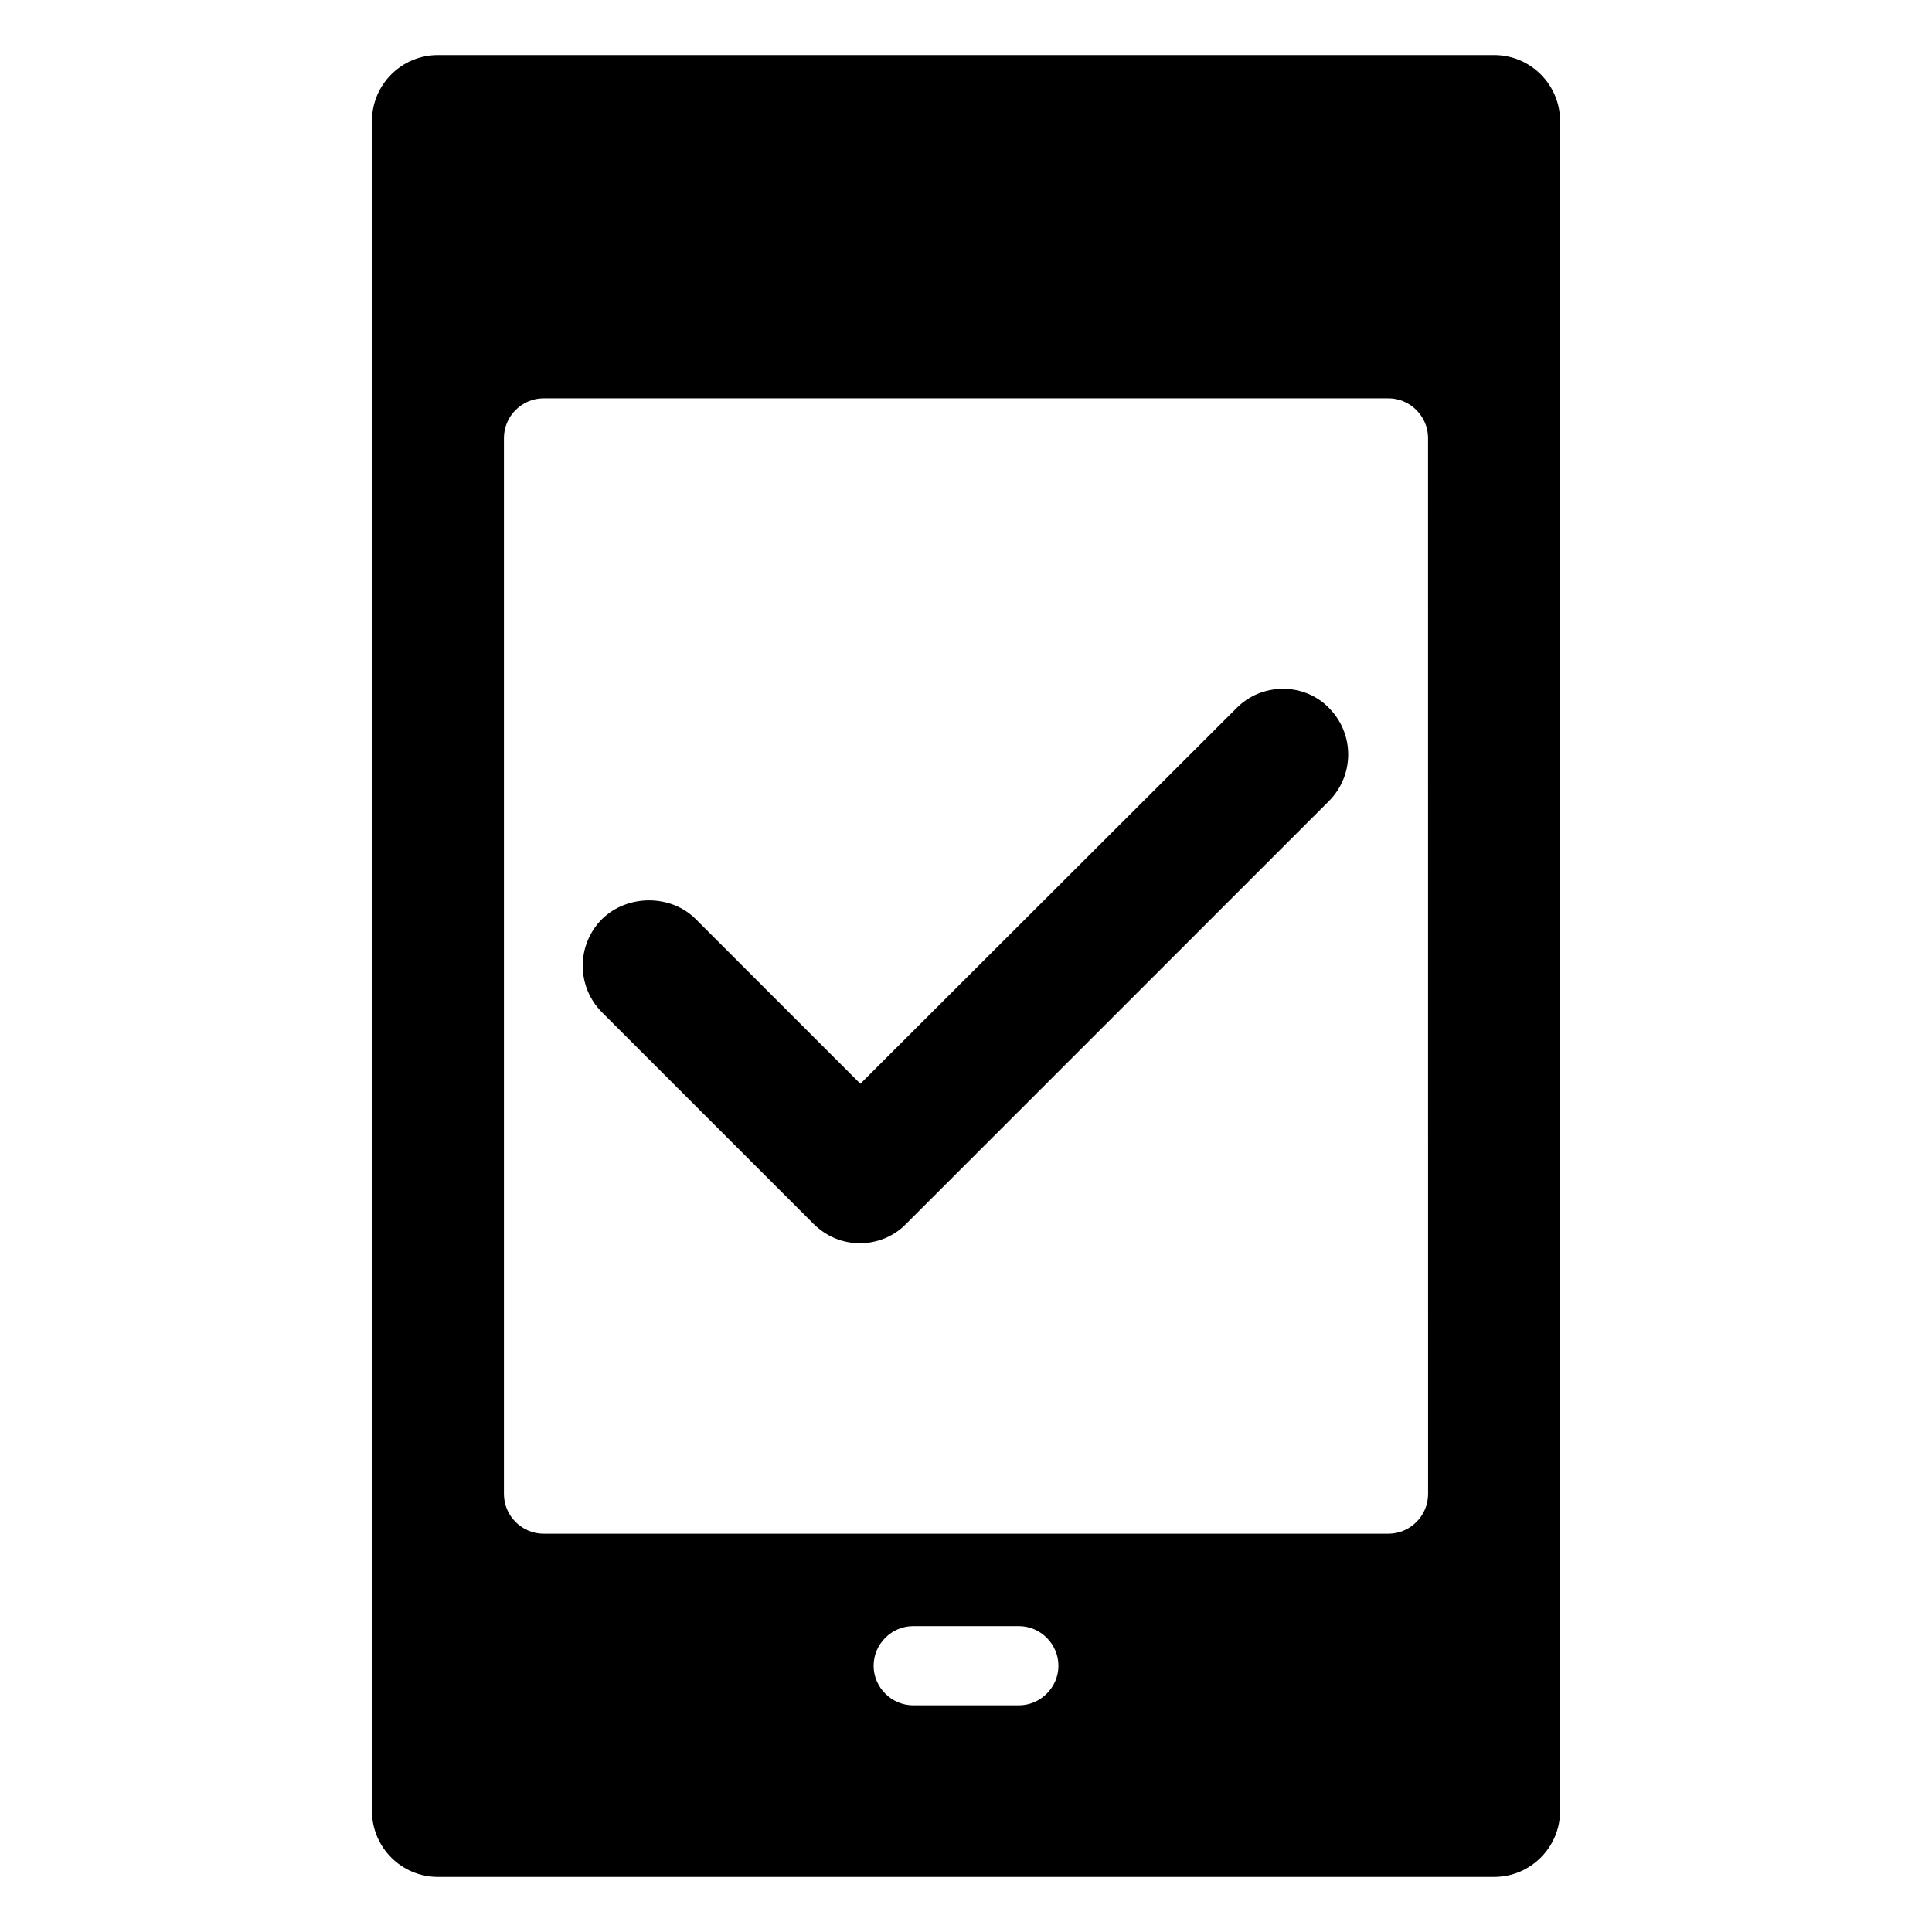 <?xml version="1.0" encoding="UTF-8"?>
<!-- Uploaded to: SVG Repo, www.svgrepo.com, Generator: SVG Repo Mixer Tools -->
<svg fill="#000000" width="800px" height="800px" version="1.1" viewBox="144 144 512 512" xmlns="http://www.w3.org/2000/svg">
 <g>
  <path d="m539.95 158.59h-279.89c-9.656 0-17.492 7.836-17.492 17.492v447.83c0 9.656 7.836 17.492 17.492 17.492h279.89c9.656 0 17.492-7.836 17.492-17.492v-447.83c0-9.656-7.836-17.492-17.492-17.492zm-125.95 437.34h-27.988c-5.738 0-10.496-4.758-10.496-10.496 0-5.738 4.758-10.496 10.496-10.496h27.988c5.738 0 10.496 4.758 10.496 10.496 0 5.738-4.758 10.496-10.496 10.496zm108.46-55.98c0 5.738-4.758 10.496-10.496 10.496h-223.92c-5.738 0-10.496-4.758-10.496-10.496v-279.89c0-5.738 4.758-10.496 10.496-10.496h223.91c5.738 0 10.496 4.758 10.496 10.496z"/>
  <path d="m471.65 331.7-99.645 99.504-43.664-43.664c-6.578-6.578-18.055-6.578-24.77 0-6.856 6.856-6.856 17.914 0 24.77l55.98 55.98c3.359 3.359 7.695 5.18 12.316 5.18 4.617 0 9.098-1.82 12.316-5.18l111.96-111.96c6.856-6.856 6.856-17.914 0-24.77-6.578-6.719-17.777-6.719-24.492 0.137z"/>
 </g>
</svg>
